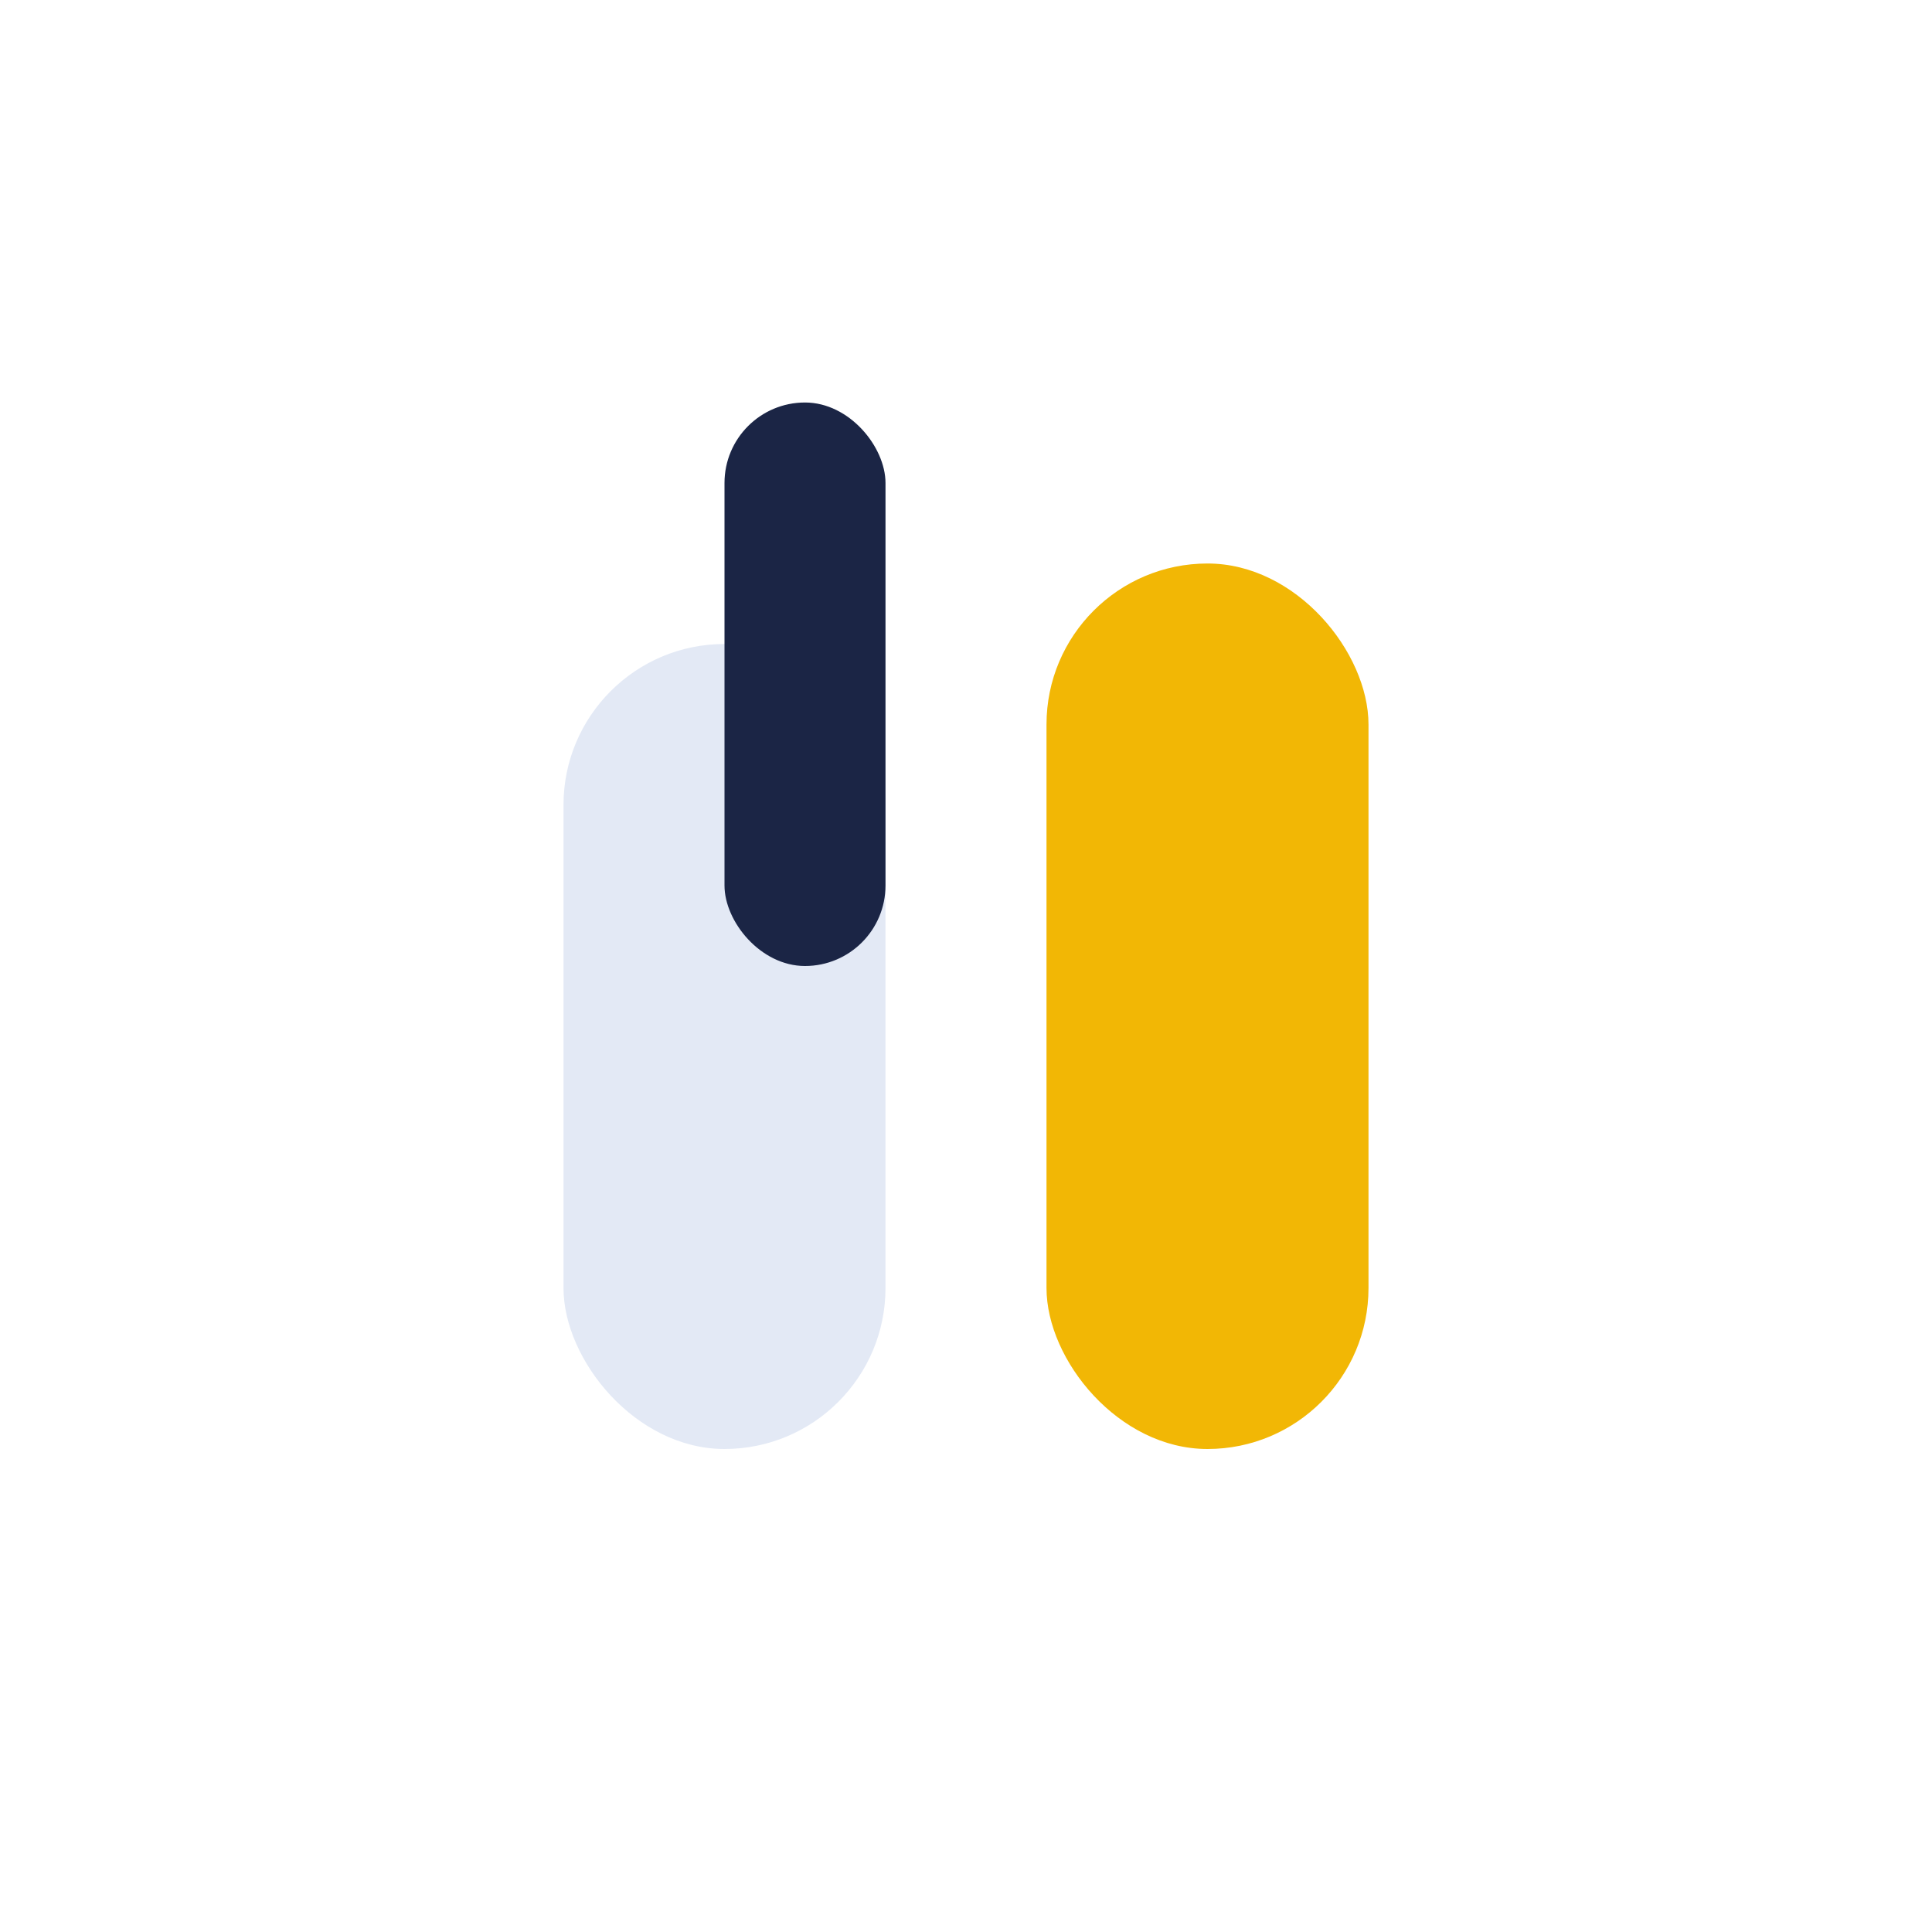 <?xml version="1.0" encoding="UTF-8"?>
<svg xmlns="http://www.w3.org/2000/svg" width="24" height="24" viewBox="0 0 24 24"><rect x="7" y="8" width="4" height="10" rx="2" fill="#E3E9F5"/><rect x="13" y="7" width="4" height="11" rx="2" fill="#F2B705"/><rect x="9" y="5" width="2" height="7" rx="1" fill="#1B2545"/></svg>